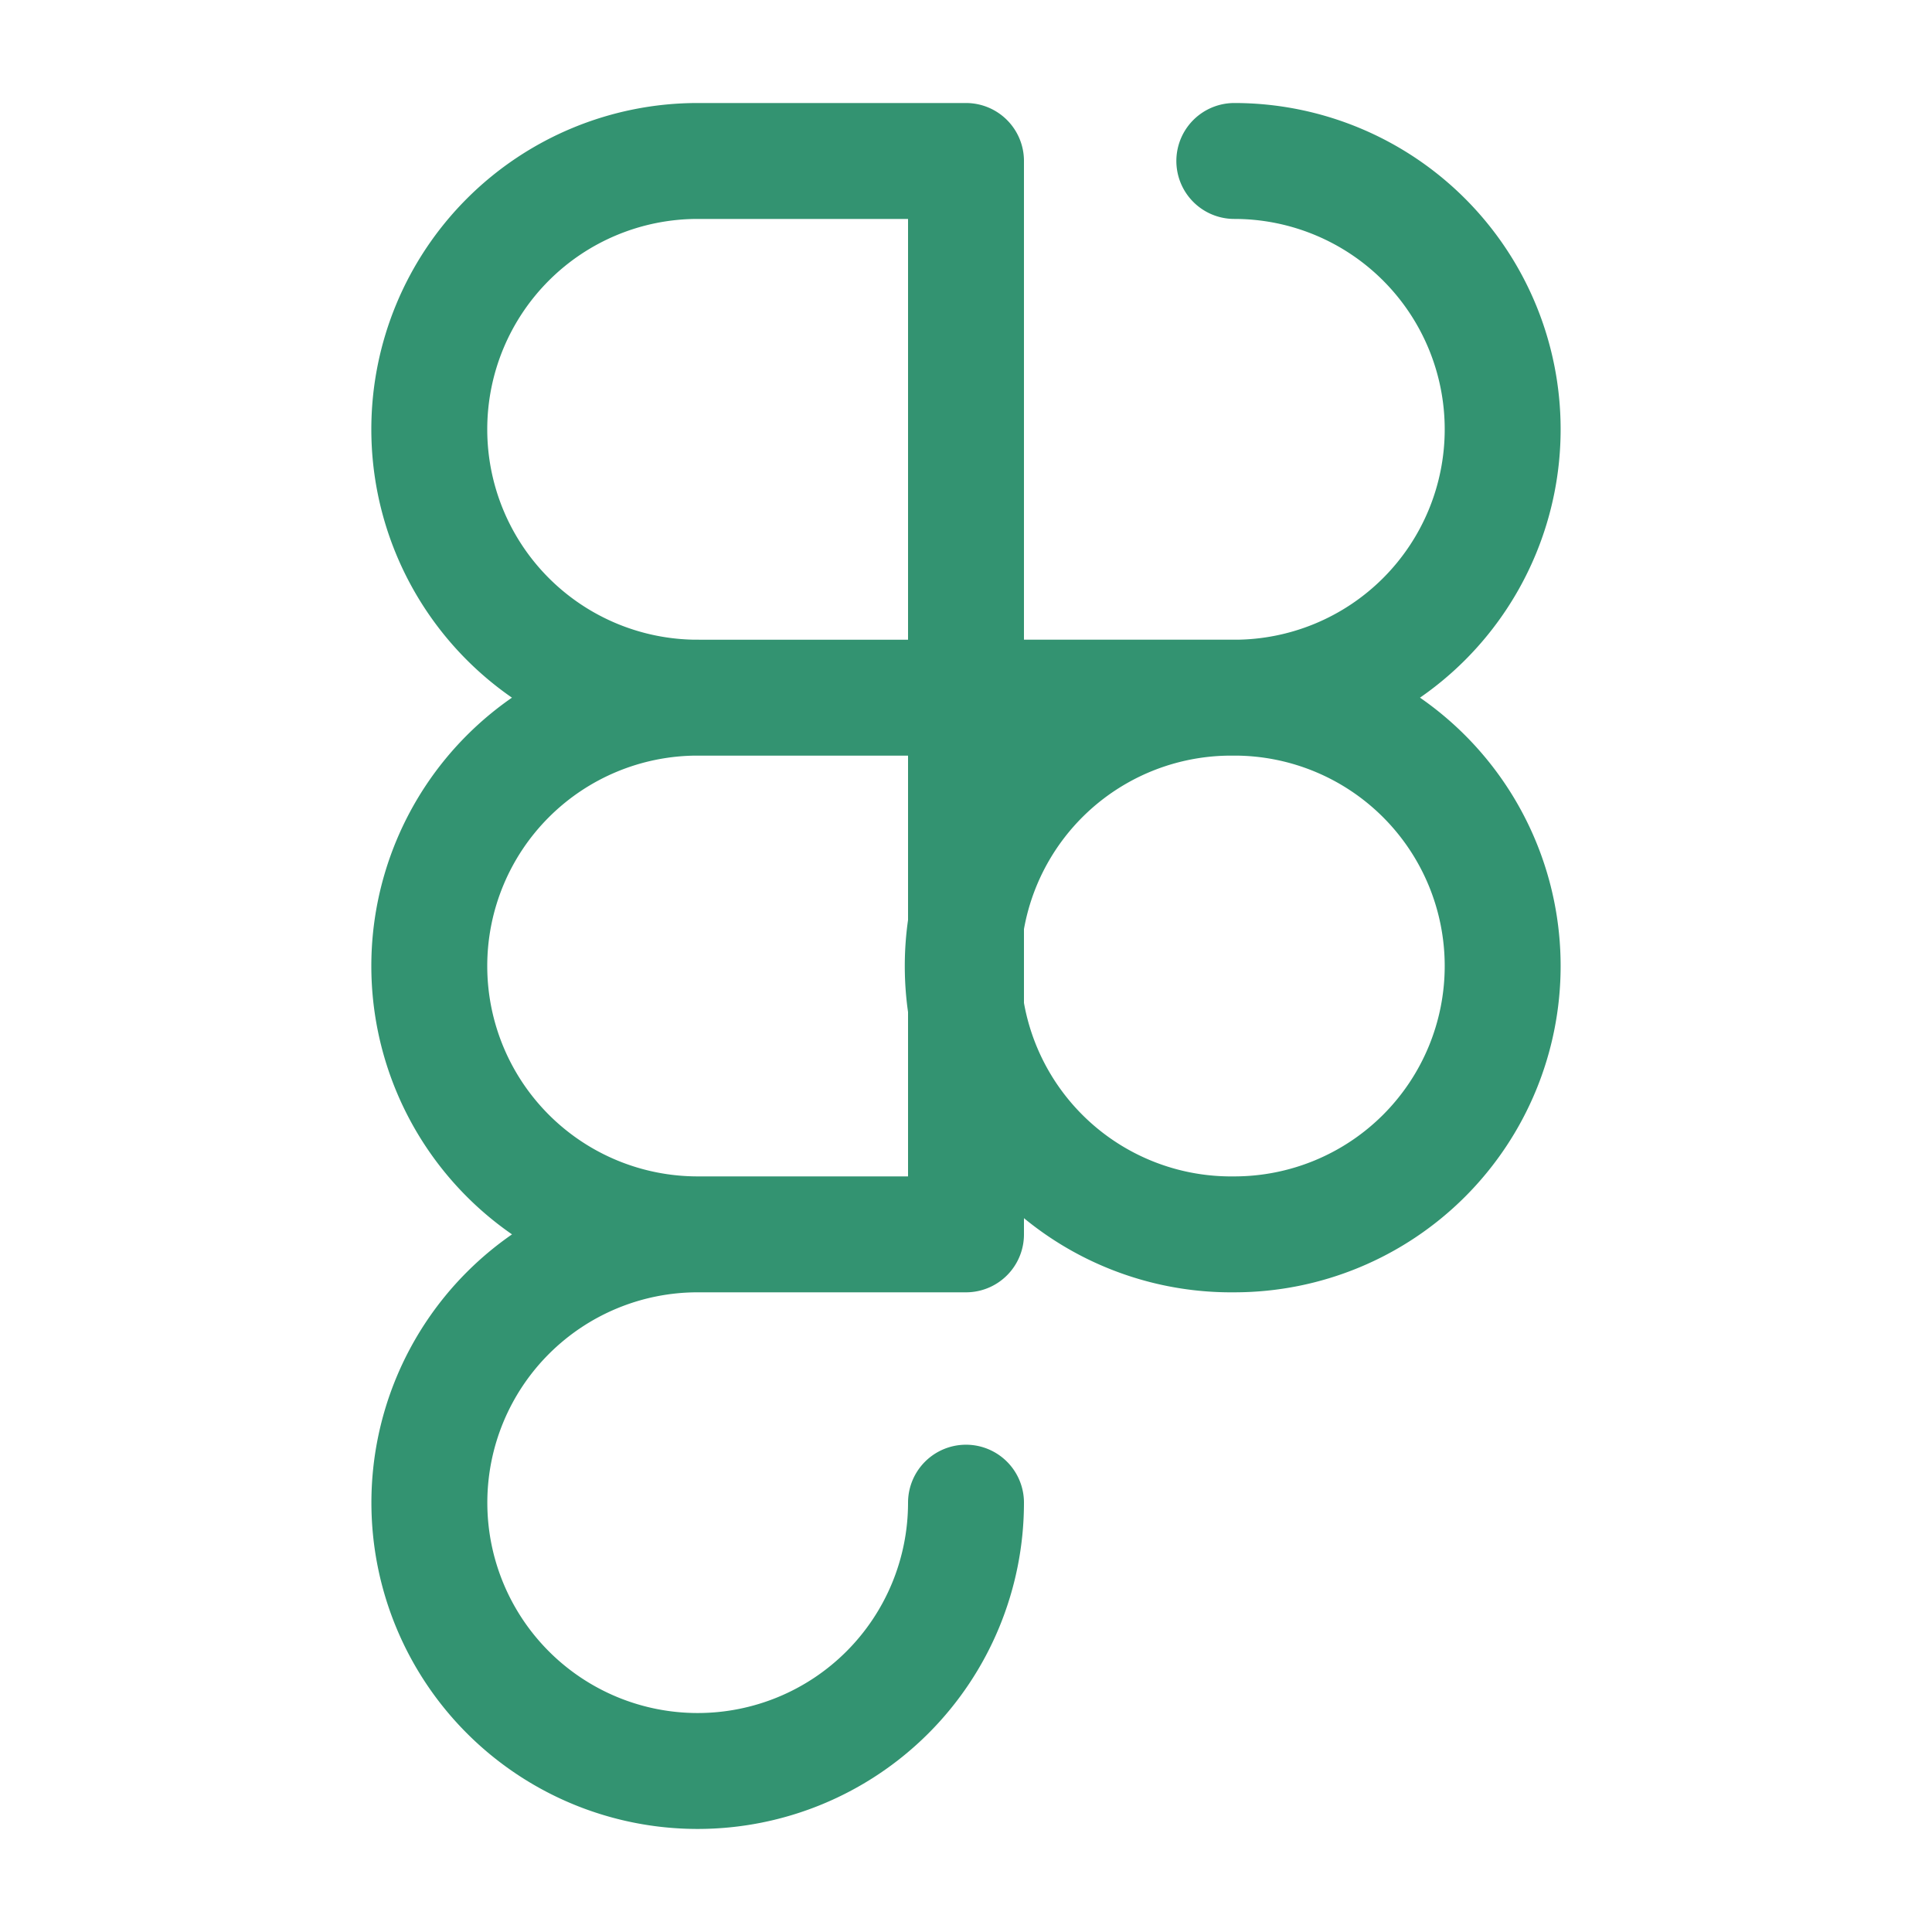<svg width="50" height="50" fill="none" xmlns="http://www.w3.org/2000/svg"><path d="M25 18.056h-6.945m6.945 0V4.166h-6.945a6.944 6.944 0 1 0 0 13.89m6.945 0v13.889h-6.945M25 18.055h6.944m-13.889 0a6.945 6.945 0 0 0 0 13.89m0 0A6.944 6.944 0 1 0 25 38.889m6.944-20.833a6.945 6.945 0 1 0 0 13.889 6.945 6.945 0 0 0 0-13.89Zm0 0a6.944 6.944 0 0 0 0-13.89" stroke="#339371" stroke-width="3" stroke-linecap="round" stroke-linejoin="round"/></svg>